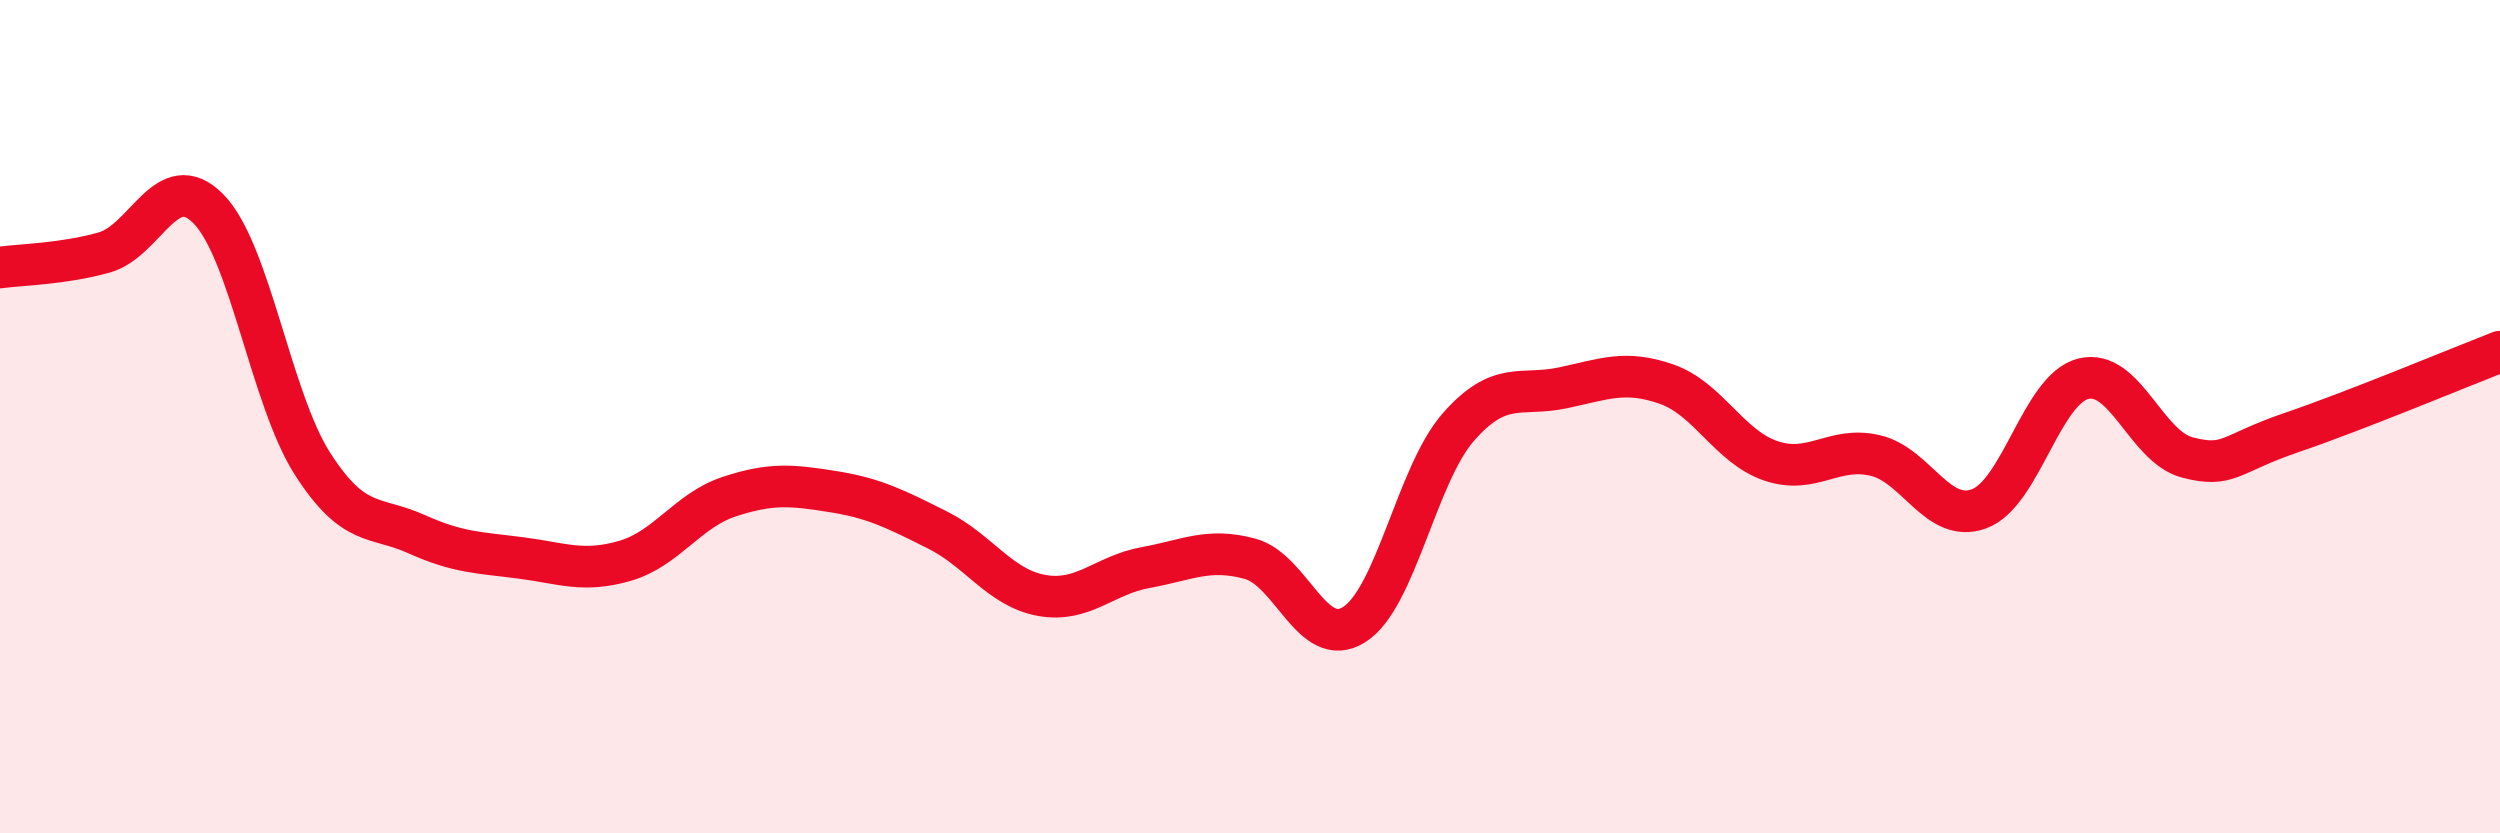
    <svg width="60" height="20" viewBox="0 0 60 20" xmlns="http://www.w3.org/2000/svg">
      <path
        d="M 0,6.42 C 0.5,6.35 1.5,6.34 2.5,6.06 C 3.5,5.78 4,4 5,5.01 C 6,6.02 6.5,9.57 7.5,11.13 C 8.5,12.69 9,12.37 10,12.82 C 11,13.27 11.5,13.26 12.5,13.39 C 13.5,13.52 14,13.75 15,13.46 C 16,13.17 16.5,12.25 17.5,11.92 C 18.5,11.59 19,11.64 20,11.8 C 21,11.96 21.5,12.22 22.5,12.72 C 23.5,13.22 24,14.11 25,14.29 C 26,14.47 26.5,13.8 27.5,13.62 C 28.5,13.44 29,13.14 30,13.41 C 31,13.68 31.5,15.62 32.5,14.99 C 33.5,14.36 34,11.39 35,10.25 C 36,9.11 36.5,9.52 37.5,9.31 C 38.5,9.1 39,8.87 40,9.22 C 41,9.57 41.5,10.72 42.5,11.06 C 43.5,11.4 44,10.7 45,10.93 C 46,11.16 46.5,12.58 47.5,12.21 C 48.5,11.84 49,9.34 50,9.09 C 51,8.84 51.5,10.72 52.5,10.98 C 53.5,11.24 53.5,10.89 55,10.38 C 56.5,9.87 59,8.83 60,8.44L60 20L0 20Z"
        fill="#EB0A25"
        opacity="0.1"
        stroke-linecap="round"
        stroke-linejoin="round"
      />
      <path
        d="M 0,6.42 C 0.5,6.35 1.5,6.34 2.5,6.06 C 3.5,5.78 4,4 5,5.01 C 6,6.02 6.5,9.57 7.5,11.13 C 8.5,12.69 9,12.37 10,12.82 C 11,13.27 11.5,13.26 12.5,13.39 C 13.5,13.52 14,13.75 15,13.46 C 16,13.17 16.5,12.25 17.5,11.92 C 18.5,11.59 19,11.64 20,11.8 C 21,11.96 21.5,12.22 22.5,12.72 C 23.5,13.22 24,14.11 25,14.29 C 26,14.47 26.5,13.8 27.5,13.62 C 28.5,13.44 29,13.14 30,13.41 C 31,13.68 31.5,15.62 32.5,14.99 C 33.5,14.36 34,11.39 35,10.25 C 36,9.11 36.5,9.52 37.5,9.31 C 38.5,9.1 39,8.87 40,9.22 C 41,9.57 41.5,10.72 42.5,11.06 C 43.5,11.4 44,10.7 45,10.93 C 46,11.16 46.5,12.58 47.5,12.21 C 48.5,11.84 49,9.34 50,9.09 C 51,8.84 51.5,10.72 52.5,10.98 C 53.5,11.24 53.5,10.89 55,10.38 C 56.5,9.87 59,8.83 60,8.44"
        stroke="#EB0A25"
        stroke-width="1"
        fill="none"
        stroke-linecap="round"
        stroke-linejoin="round"
      />
    </svg>
  